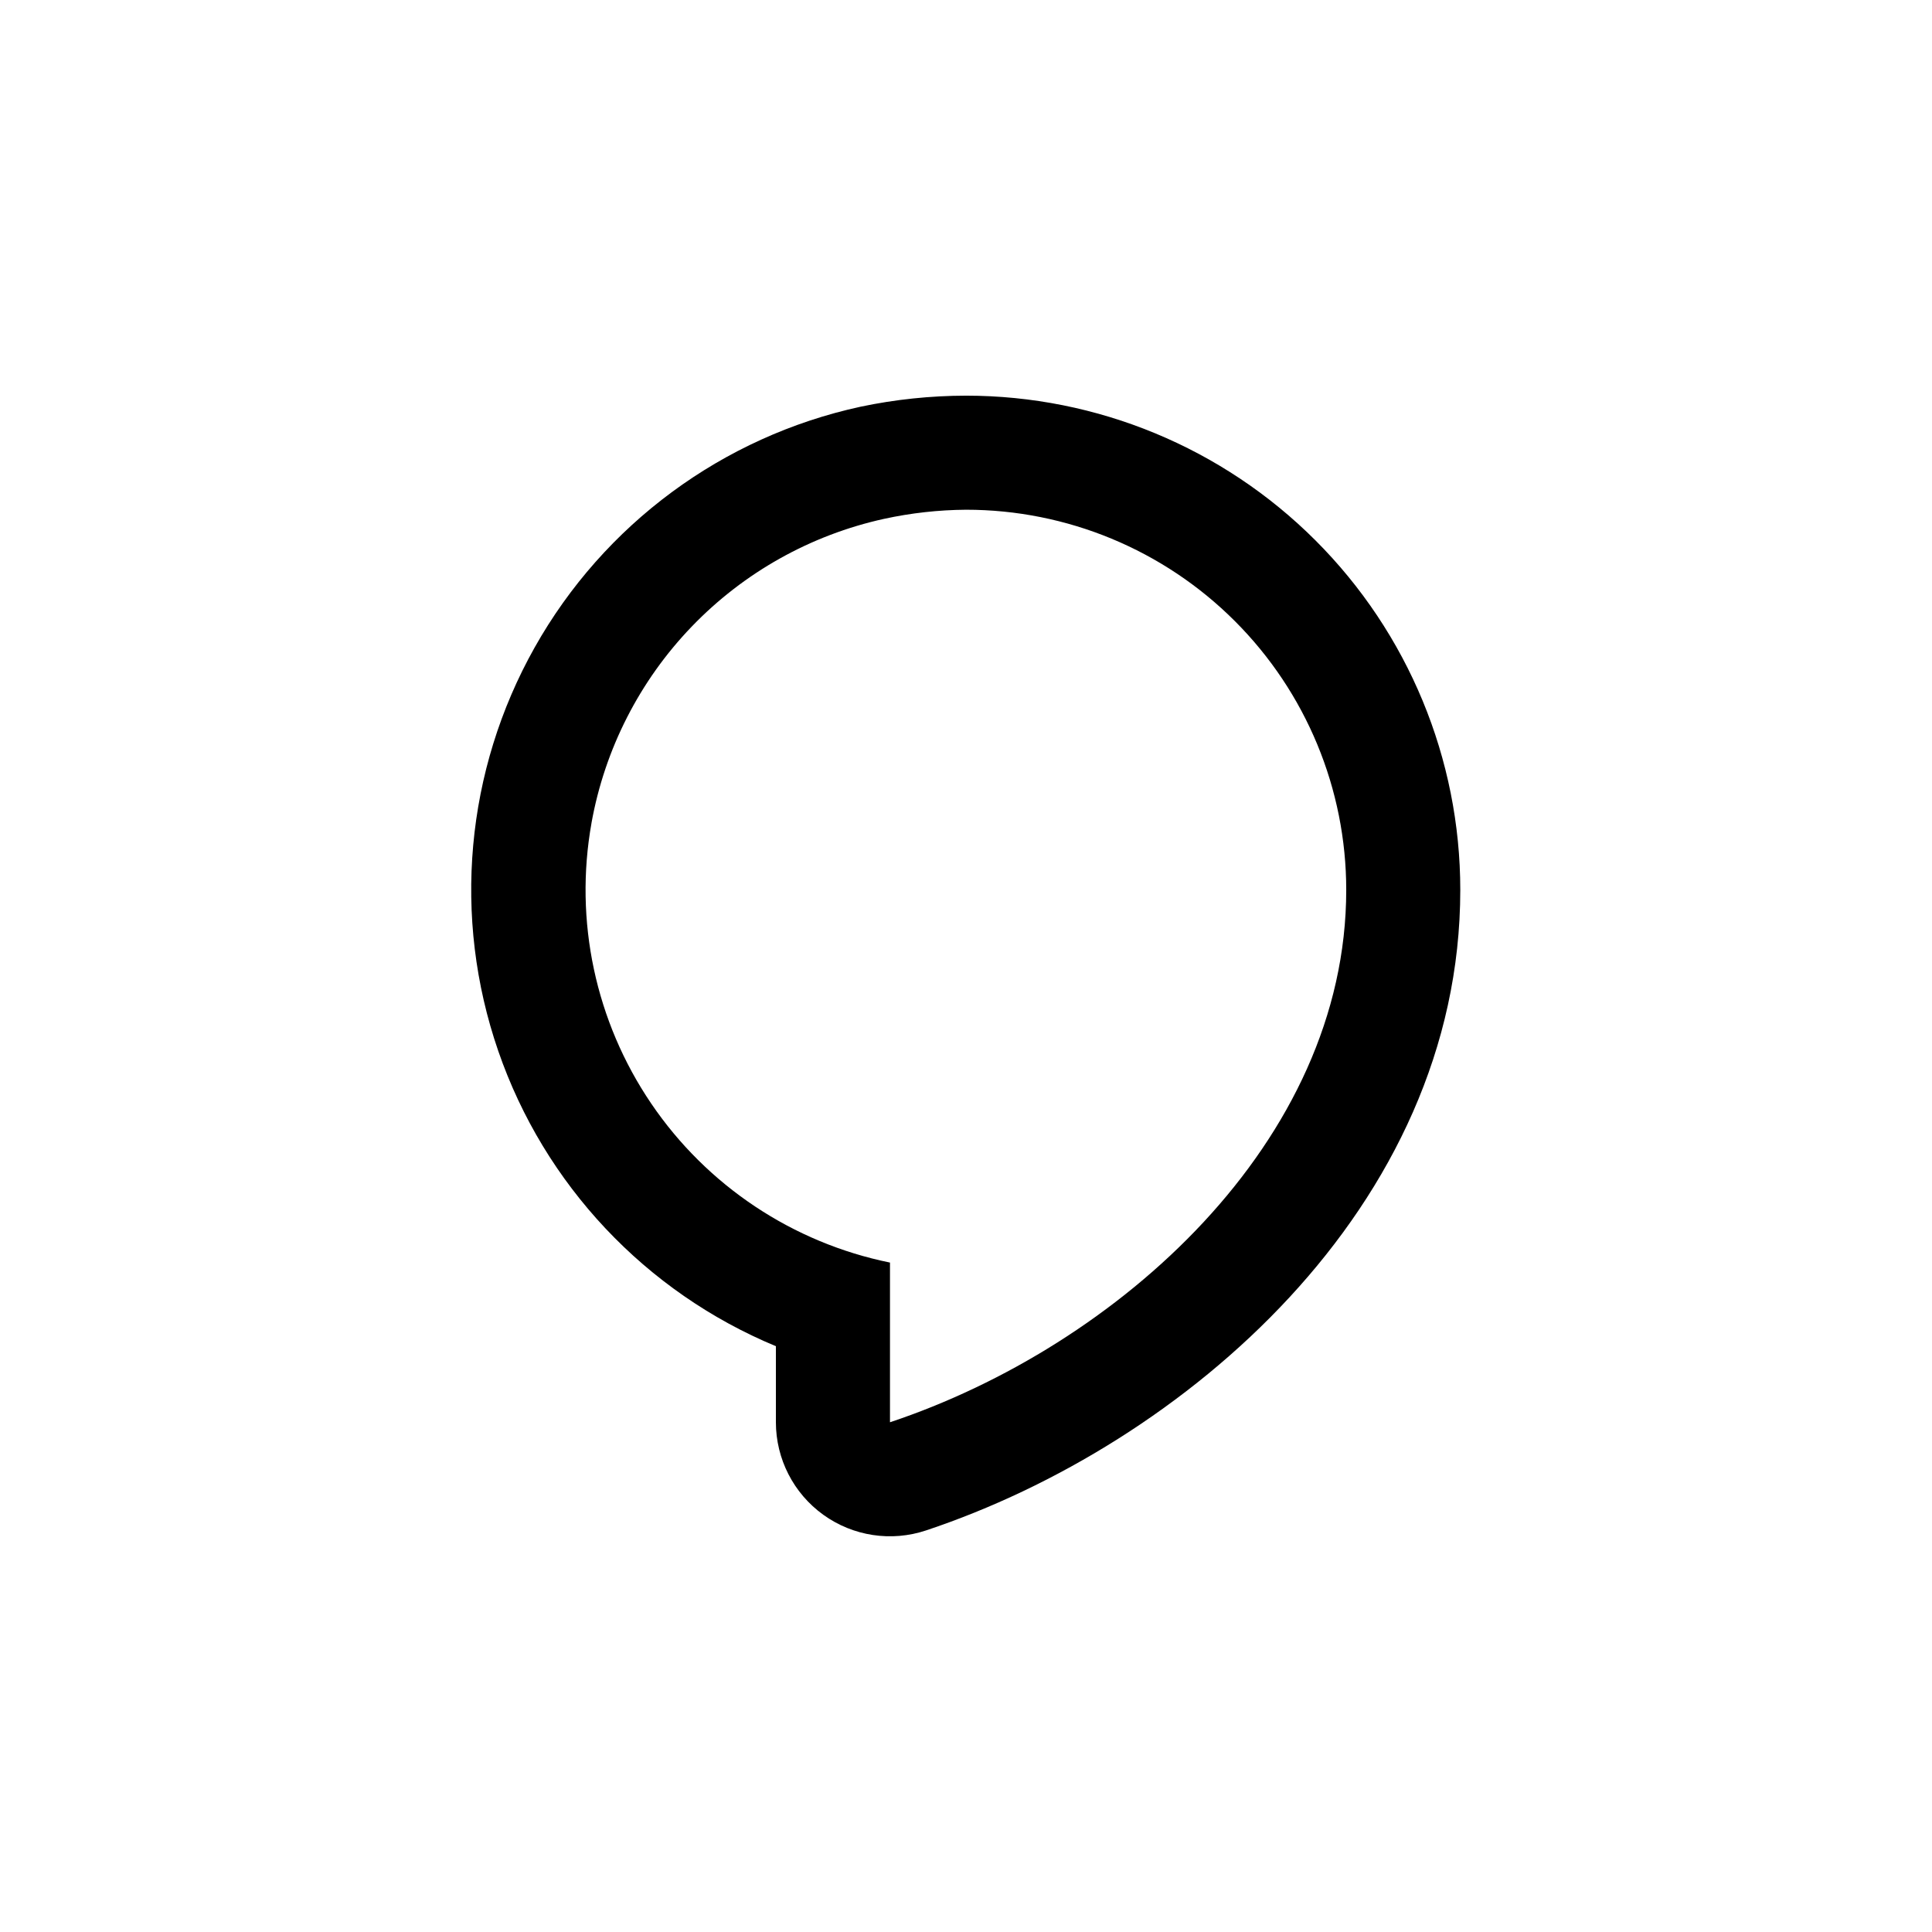 <?xml version="1.0" encoding="UTF-8"?>
<!-- Uploaded to: SVG Find, www.svgfind.com, Generator: SVG Find Mixer Tools -->
<svg fill="#000000" width="800px" height="800px" version="1.1" viewBox="144 144 512 512" xmlns="http://www.w3.org/2000/svg">
 <path d="m349.62 500.76v20.152c0.004 9.719 4.676 18.84 12.562 24.52 7.887 5.68 18.02 7.223 27.238 4.144 68.164-22.719 141.57-85.547 141.57-169.73 0-34.742-13.801-68.059-38.367-92.625-24.562-24.566-57.883-38.367-92.621-38.367-9.379 0.016-18.734 0.992-27.914 2.922-36.59 7.941-68.035 31.16-86.391 63.793-18.359 32.637-21.871 71.566-9.652 106.96 12.215 35.395 38.996 63.867 73.574 78.23zm-48.871-138.65c3.519-19.594 12.758-37.707 26.559-52.051 13.801-14.348 31.539-24.285 50.98-28.559 7.137-1.551 14.41-2.363 21.715-2.418 26.723 0 52.352 10.613 71.246 29.512 18.898 18.895 29.516 44.523 29.516 71.25 0 66.754-60.457 120.91-120.91 141.07v-42.32c-25.781-5.246-48.492-20.367-63.27-42.133-14.781-21.766-20.461-48.449-15.832-74.348z"/>
</svg>